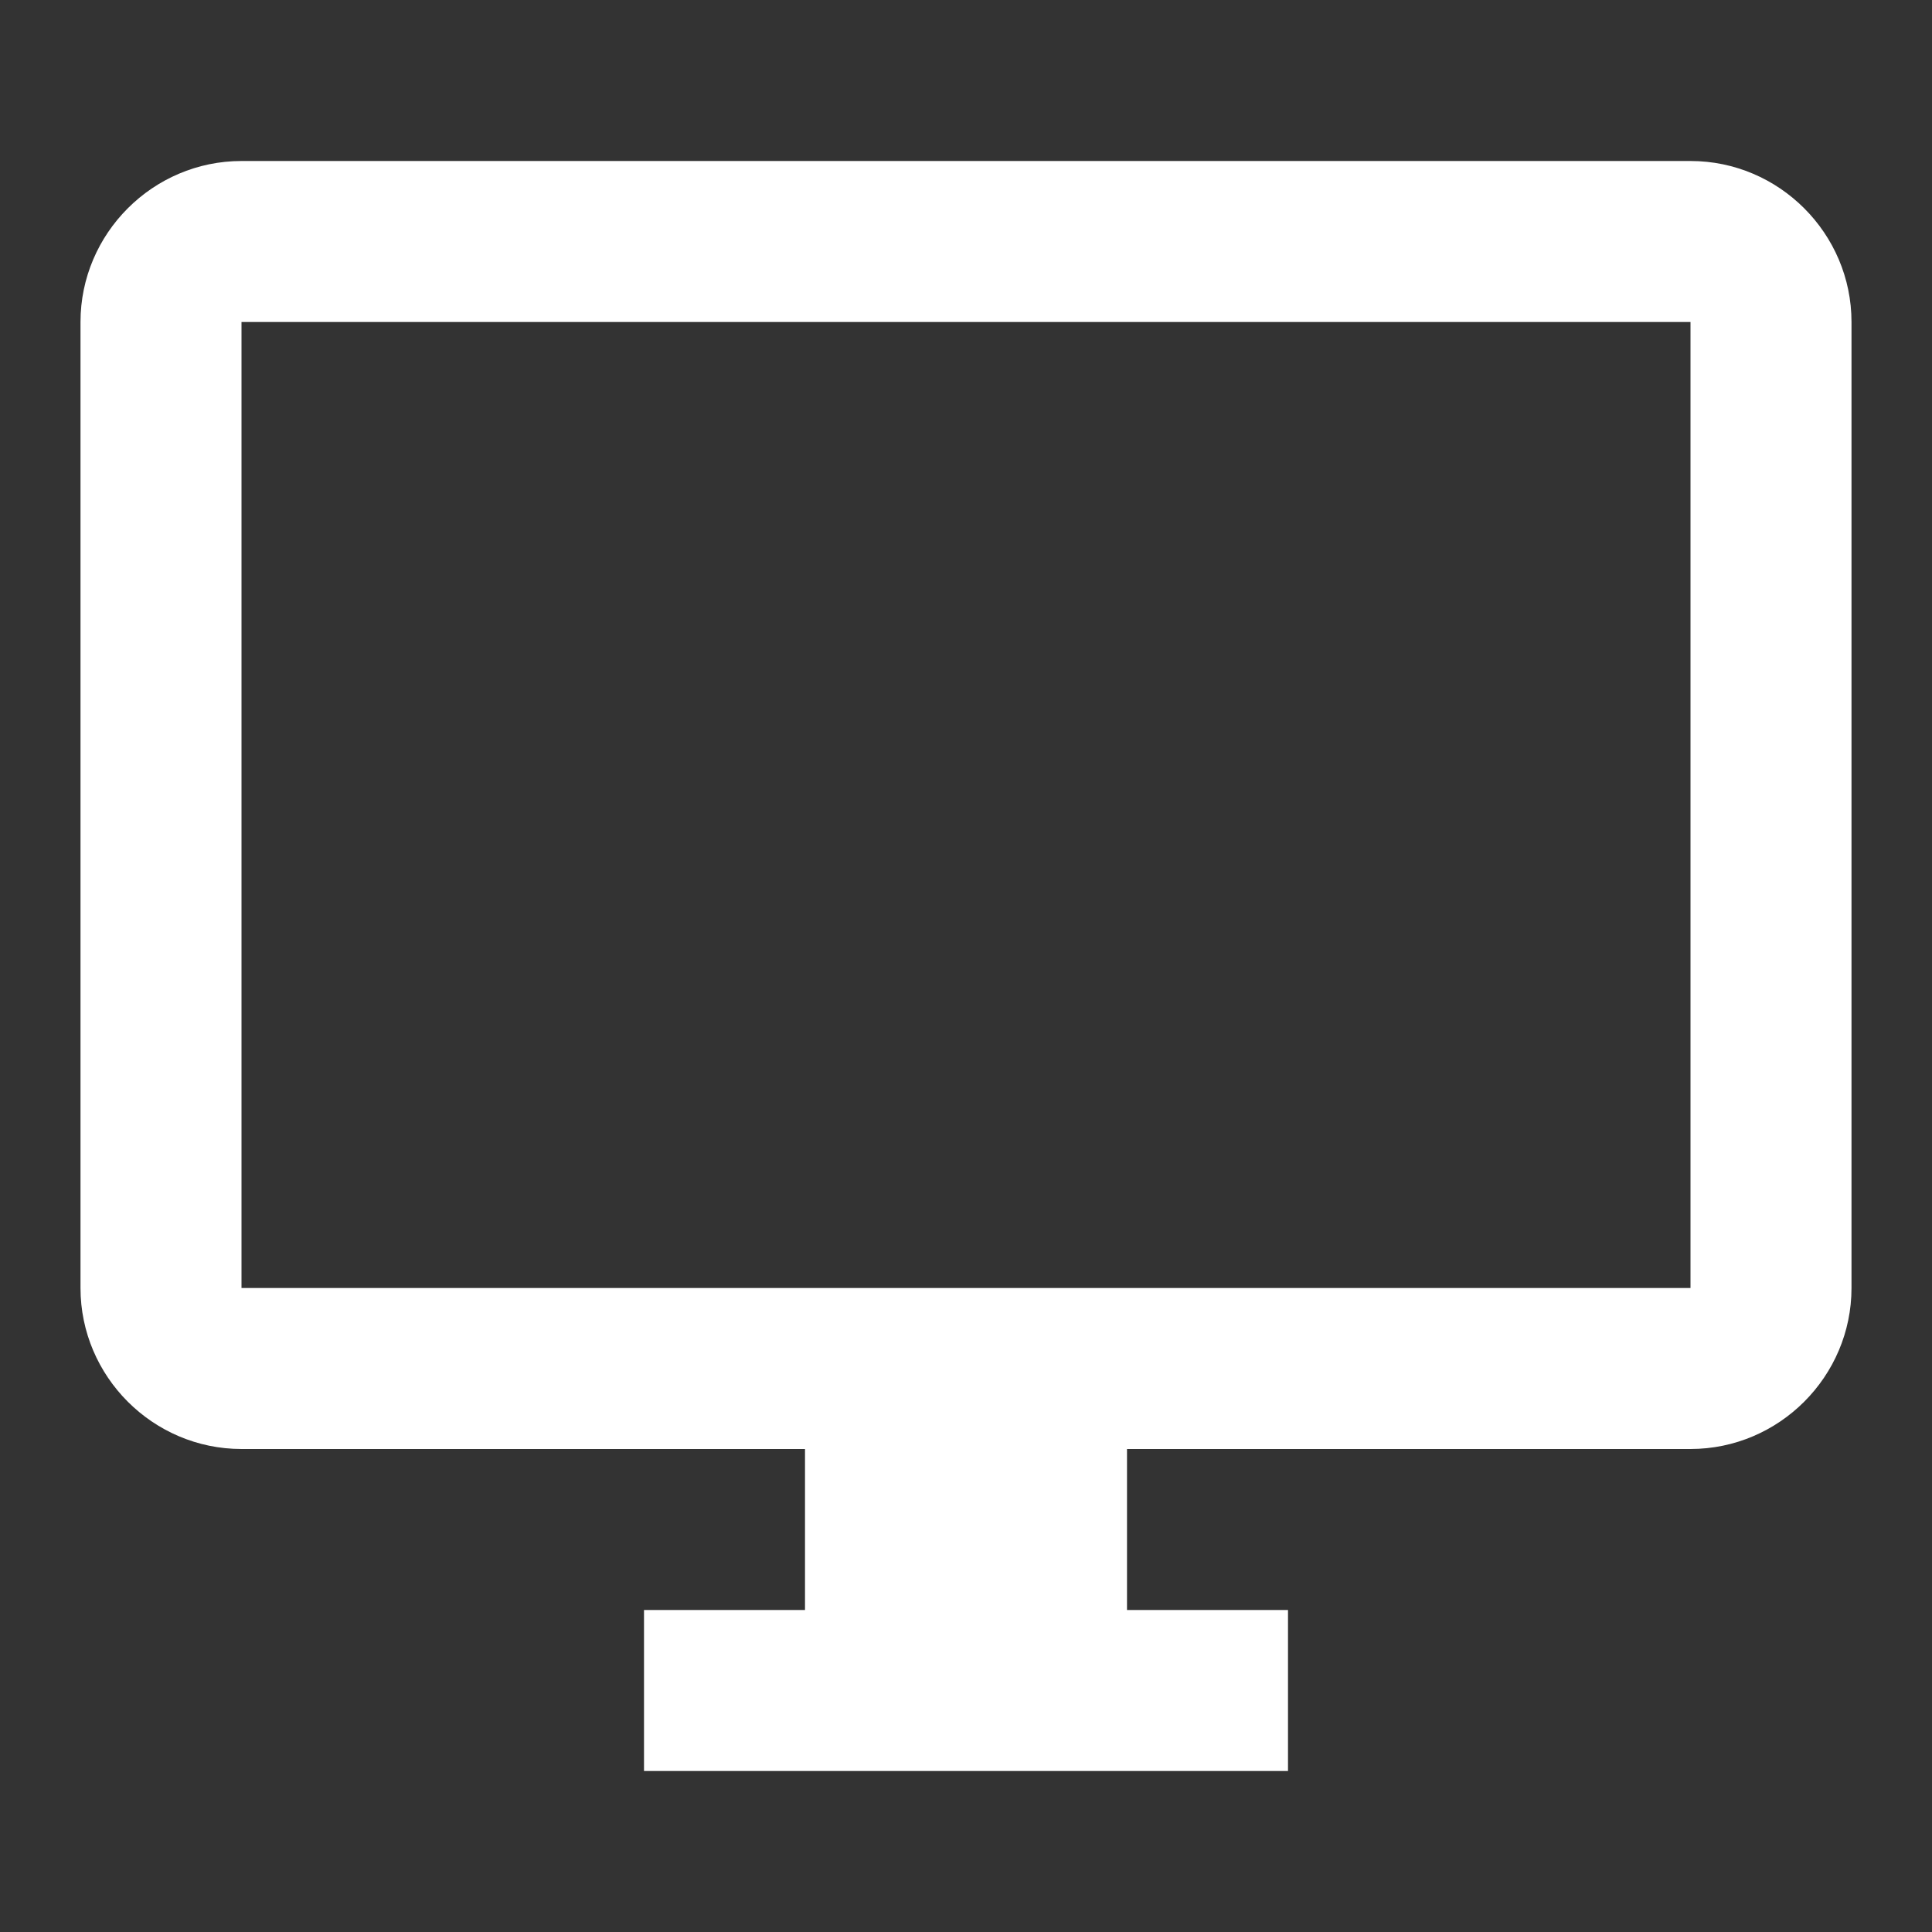 <svg xmlns="http://www.w3.org/2000/svg" width="24" height="24" viewBox="0 0 24 24" style="pointer-events: none; display: block;fill: #fff; ">
    <rect x="0" y="0" width="24" height="24" fill="#333333" stroke="none"/>
    <path d="M0 0h24v24h-24z" fill="none"/>
    <path d="M21 2h-18c-1.1 0-2 .9-2 2v12c0 1.1.9 2 2 2h7v2h-2v2h8v-2h-2v-2h7c1.1 0 2-.9 2-2v-12c0-1.1-.9-2-2-2zm0 14h-18v-12h18v12z"/>
</svg>
